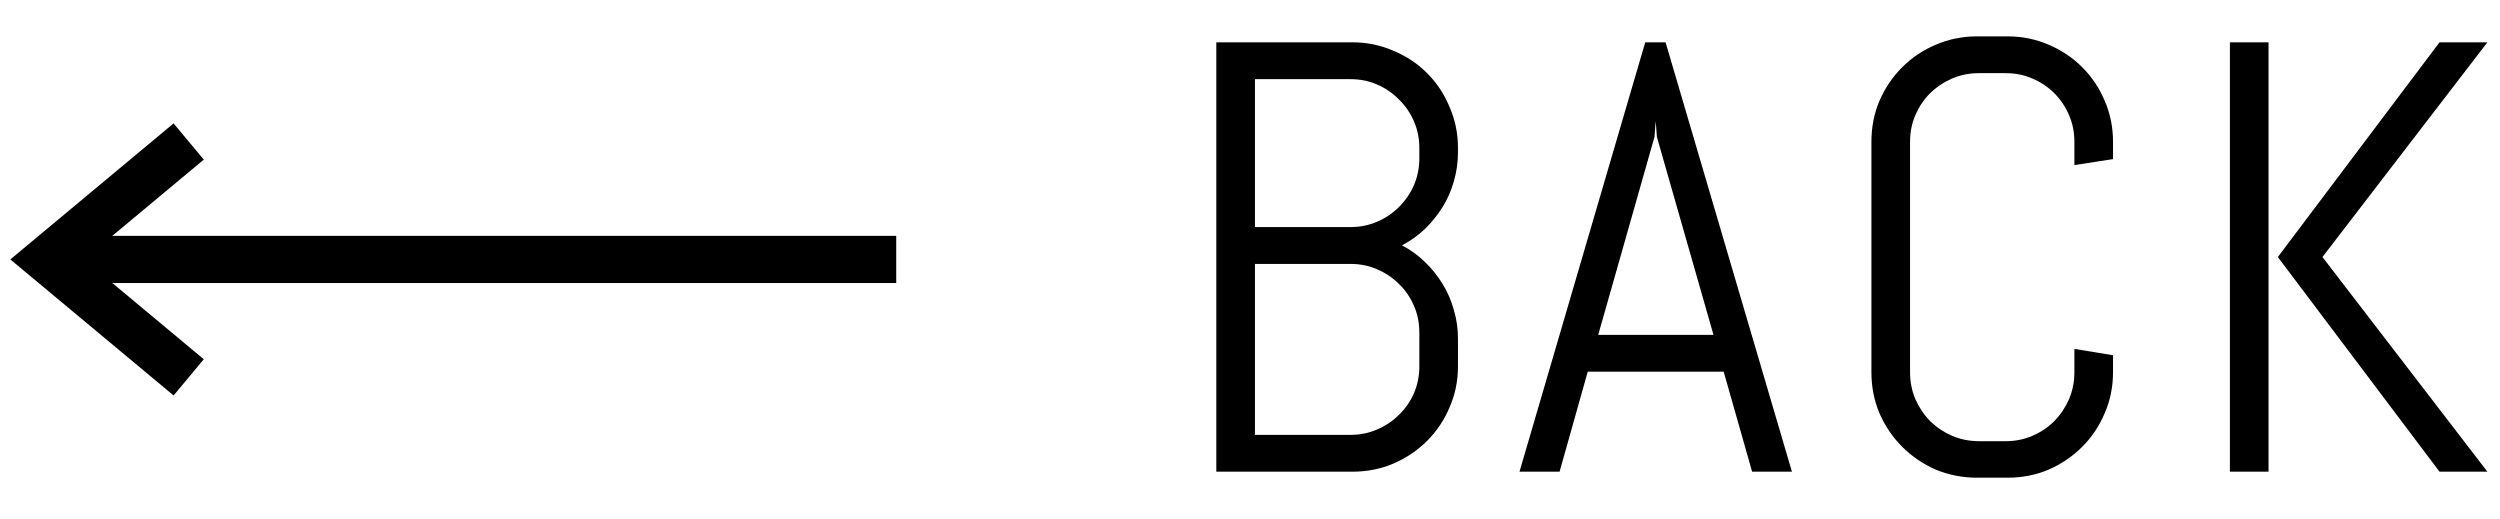 <svg width="53" height="11" viewBox="0 0 53 11" fill="none" xmlns="http://www.w3.org/2000/svg">
<path d="M4 3L1 5.5L4 8" stroke="black"/>
<path d="M19 5.5H1.5" stroke="black"/>
<path d="M30.909 7.766C30.909 8.075 30.85 8.364 30.731 8.635C30.617 8.906 30.458 9.143 30.255 9.346C30.052 9.549 29.813 9.71 29.538 9.829C29.267 9.943 28.977 10 28.668 10H25.786V0.897H28.668C28.977 0.897 29.267 0.957 29.538 1.075C29.813 1.189 30.052 1.348 30.255 1.551C30.458 1.754 30.617 1.993 30.731 2.269C30.85 2.539 30.909 2.829 30.909 3.138V3.227C30.909 3.443 30.879 3.65 30.82 3.849C30.765 4.044 30.685 4.226 30.579 4.395C30.473 4.564 30.348 4.719 30.204 4.858C30.06 4.994 29.9 5.108 29.722 5.201C29.9 5.294 30.06 5.411 30.204 5.55C30.348 5.686 30.473 5.84 30.579 6.014C30.685 6.183 30.765 6.367 30.82 6.566C30.879 6.761 30.909 6.966 30.909 7.182V7.766ZM30.09 7.048C30.09 6.845 30.052 6.657 29.976 6.483C29.9 6.306 29.794 6.151 29.658 6.02C29.527 5.889 29.373 5.785 29.195 5.709C29.021 5.633 28.833 5.595 28.63 5.595H26.605V9.219H28.63C28.833 9.219 29.021 9.181 29.195 9.105C29.373 9.029 29.527 8.925 29.658 8.794C29.794 8.663 29.9 8.51 29.976 8.337C30.052 8.159 30.09 7.969 30.09 7.766V7.048ZM30.09 3.138C30.09 2.935 30.052 2.747 29.976 2.573C29.9 2.396 29.794 2.241 29.658 2.11C29.527 1.974 29.373 1.869 29.195 1.792C29.021 1.716 28.833 1.678 28.63 1.678H26.605V4.814H28.63C28.833 4.814 29.021 4.776 29.195 4.7C29.373 4.624 29.527 4.52 29.658 4.389C29.794 4.253 29.9 4.099 29.976 3.925C30.052 3.748 30.09 3.557 30.09 3.354V3.138ZM36.542 7.88H33.66L33.063 10H32.213L34.879 0.897H35.31L37.989 10H37.145L36.542 7.88ZM33.882 7.099H36.326L35.126 2.903L35.101 2.567L35.075 2.903L33.882 7.099ZM44.796 7.893C44.796 8.201 44.737 8.491 44.619 8.762C44.504 9.033 44.346 9.27 44.142 9.473C43.939 9.676 43.702 9.837 43.431 9.956C43.161 10.07 42.871 10.127 42.562 10.127H41.914C41.605 10.127 41.313 10.07 41.038 9.956C40.768 9.837 40.531 9.676 40.328 9.473C40.124 9.27 39.964 9.033 39.845 8.762C39.731 8.491 39.674 8.201 39.674 7.893V3.005C39.674 2.696 39.731 2.406 39.845 2.135C39.964 1.864 40.124 1.627 40.328 1.424C40.531 1.221 40.768 1.062 41.038 0.948C41.313 0.83 41.605 0.771 41.914 0.771H42.562C42.871 0.771 43.161 0.83 43.431 0.948C43.702 1.062 43.939 1.221 44.142 1.424C44.346 1.627 44.504 1.864 44.619 2.135C44.737 2.406 44.796 2.696 44.796 3.005V3.373L43.977 3.5V3.005C43.977 2.802 43.939 2.613 43.863 2.44C43.787 2.262 43.683 2.108 43.552 1.977C43.421 1.845 43.267 1.742 43.089 1.666C42.915 1.589 42.727 1.551 42.524 1.551H41.953C41.749 1.551 41.559 1.589 41.381 1.666C41.208 1.742 41.053 1.845 40.918 1.977C40.787 2.108 40.683 2.262 40.607 2.44C40.531 2.613 40.493 2.802 40.493 3.005V7.893C40.493 8.096 40.531 8.286 40.607 8.464C40.683 8.637 40.787 8.792 40.918 8.927C41.053 9.058 41.208 9.162 41.381 9.238C41.559 9.314 41.749 9.353 41.953 9.353H42.524C42.727 9.353 42.915 9.314 43.089 9.238C43.267 9.162 43.421 9.058 43.552 8.927C43.683 8.792 43.787 8.637 43.863 8.464C43.939 8.286 43.977 8.096 43.977 7.893V7.397L44.796 7.531V7.893ZM51.718 10L48.29 5.449L51.718 0.897H52.733L49.236 5.449L52.733 10H51.718ZM47.274 10V0.897H48.093V10H47.274Z" fill="black"/>
</svg>
